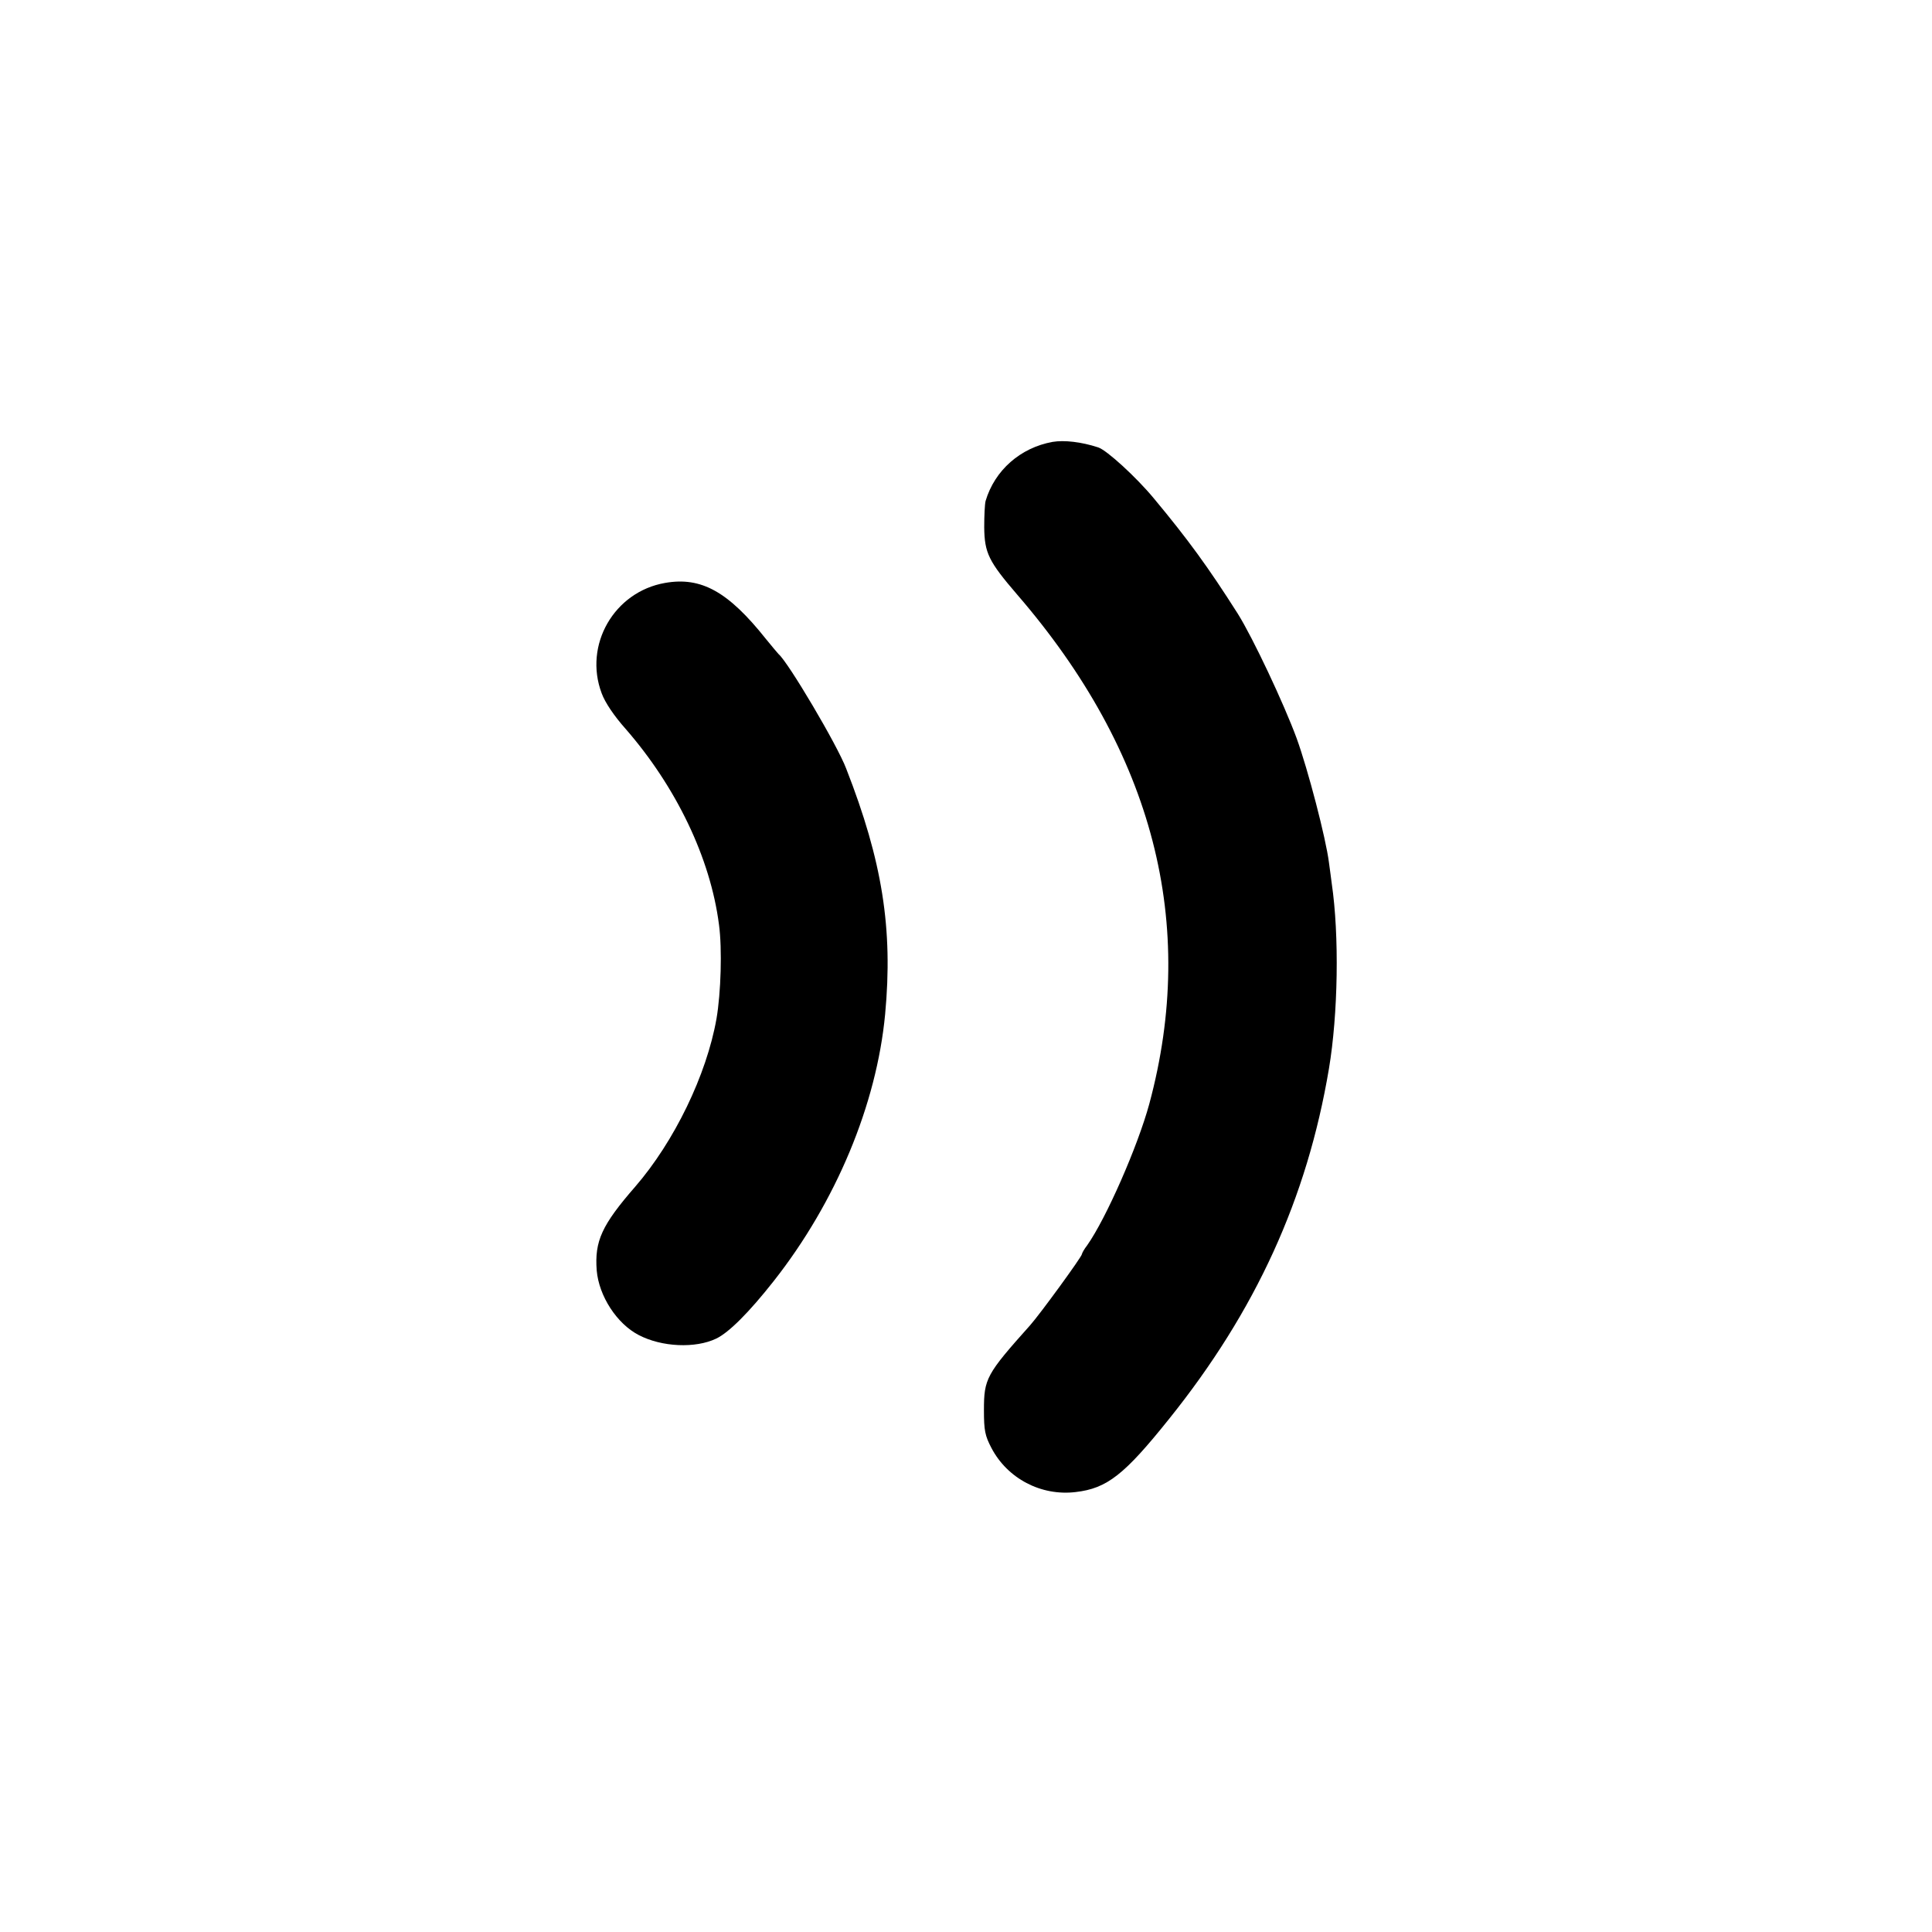 <?xml version="1.0" standalone="no"?>
<!DOCTYPE svg PUBLIC "-//W3C//DTD SVG 20010904//EN"
 "http://www.w3.org/TR/2001/REC-SVG-20010904/DTD/svg10.dtd">
<svg version="1.0" xmlns="http://www.w3.org/2000/svg"
 width="700pt" height="700pt" viewBox="0 0 700 700"
 preserveAspectRatio="xMidYMid meet">
<g transform="translate(0,700) scale(0.1,-0.1)"
fill="#000000" stroke="none">
<path d="M3814 5399 c-117 -21 -210 -103 -243 -214 -3 -11 -5 -54 -5 -95 1
-94 16 -124 120 -245 493 -571 654 -1193 478 -1845 -42 -154 -156 -414 -225
-512 -11 -14 -19 -29 -19 -32 0 -9 -153 -219 -188 -258 -159 -178 -167 -193
-167 -308 0 -73 4 -92 27 -136 58 -111 180 -175 305 -160 114 13 177 63 338
264 315 392 501 800 580 1270 33 197 38 482 10 672 -2 14 -6 48 -10 75 -11 88
-76 337 -117 450 -46 125 -158 363 -213 451 -108 170 -181 270 -305 419 -63
76 -170 174 -201 184 -61 20 -123 27 -165 20z"/>
<path d="M2410 4888 c-185 -32 -296 -225 -230 -400 12 -33 45 -82 86 -128 184
-211 308 -469 339 -710 12 -88 7 -248 -9 -341 -36 -204 -153 -445 -294 -608
-122 -140 -148 -198 -140 -304 8 -93 73 -193 152 -234 84 -44 206 -49 281 -13
46 22 119 95 208 208 226 287 373 640 404 967 29 310 -10 555 -141 890 -32 85
-211 387 -245 415 -3 3 -24 28 -46 55 -136 171 -234 226 -365 203z"/>
</g>
</svg>
